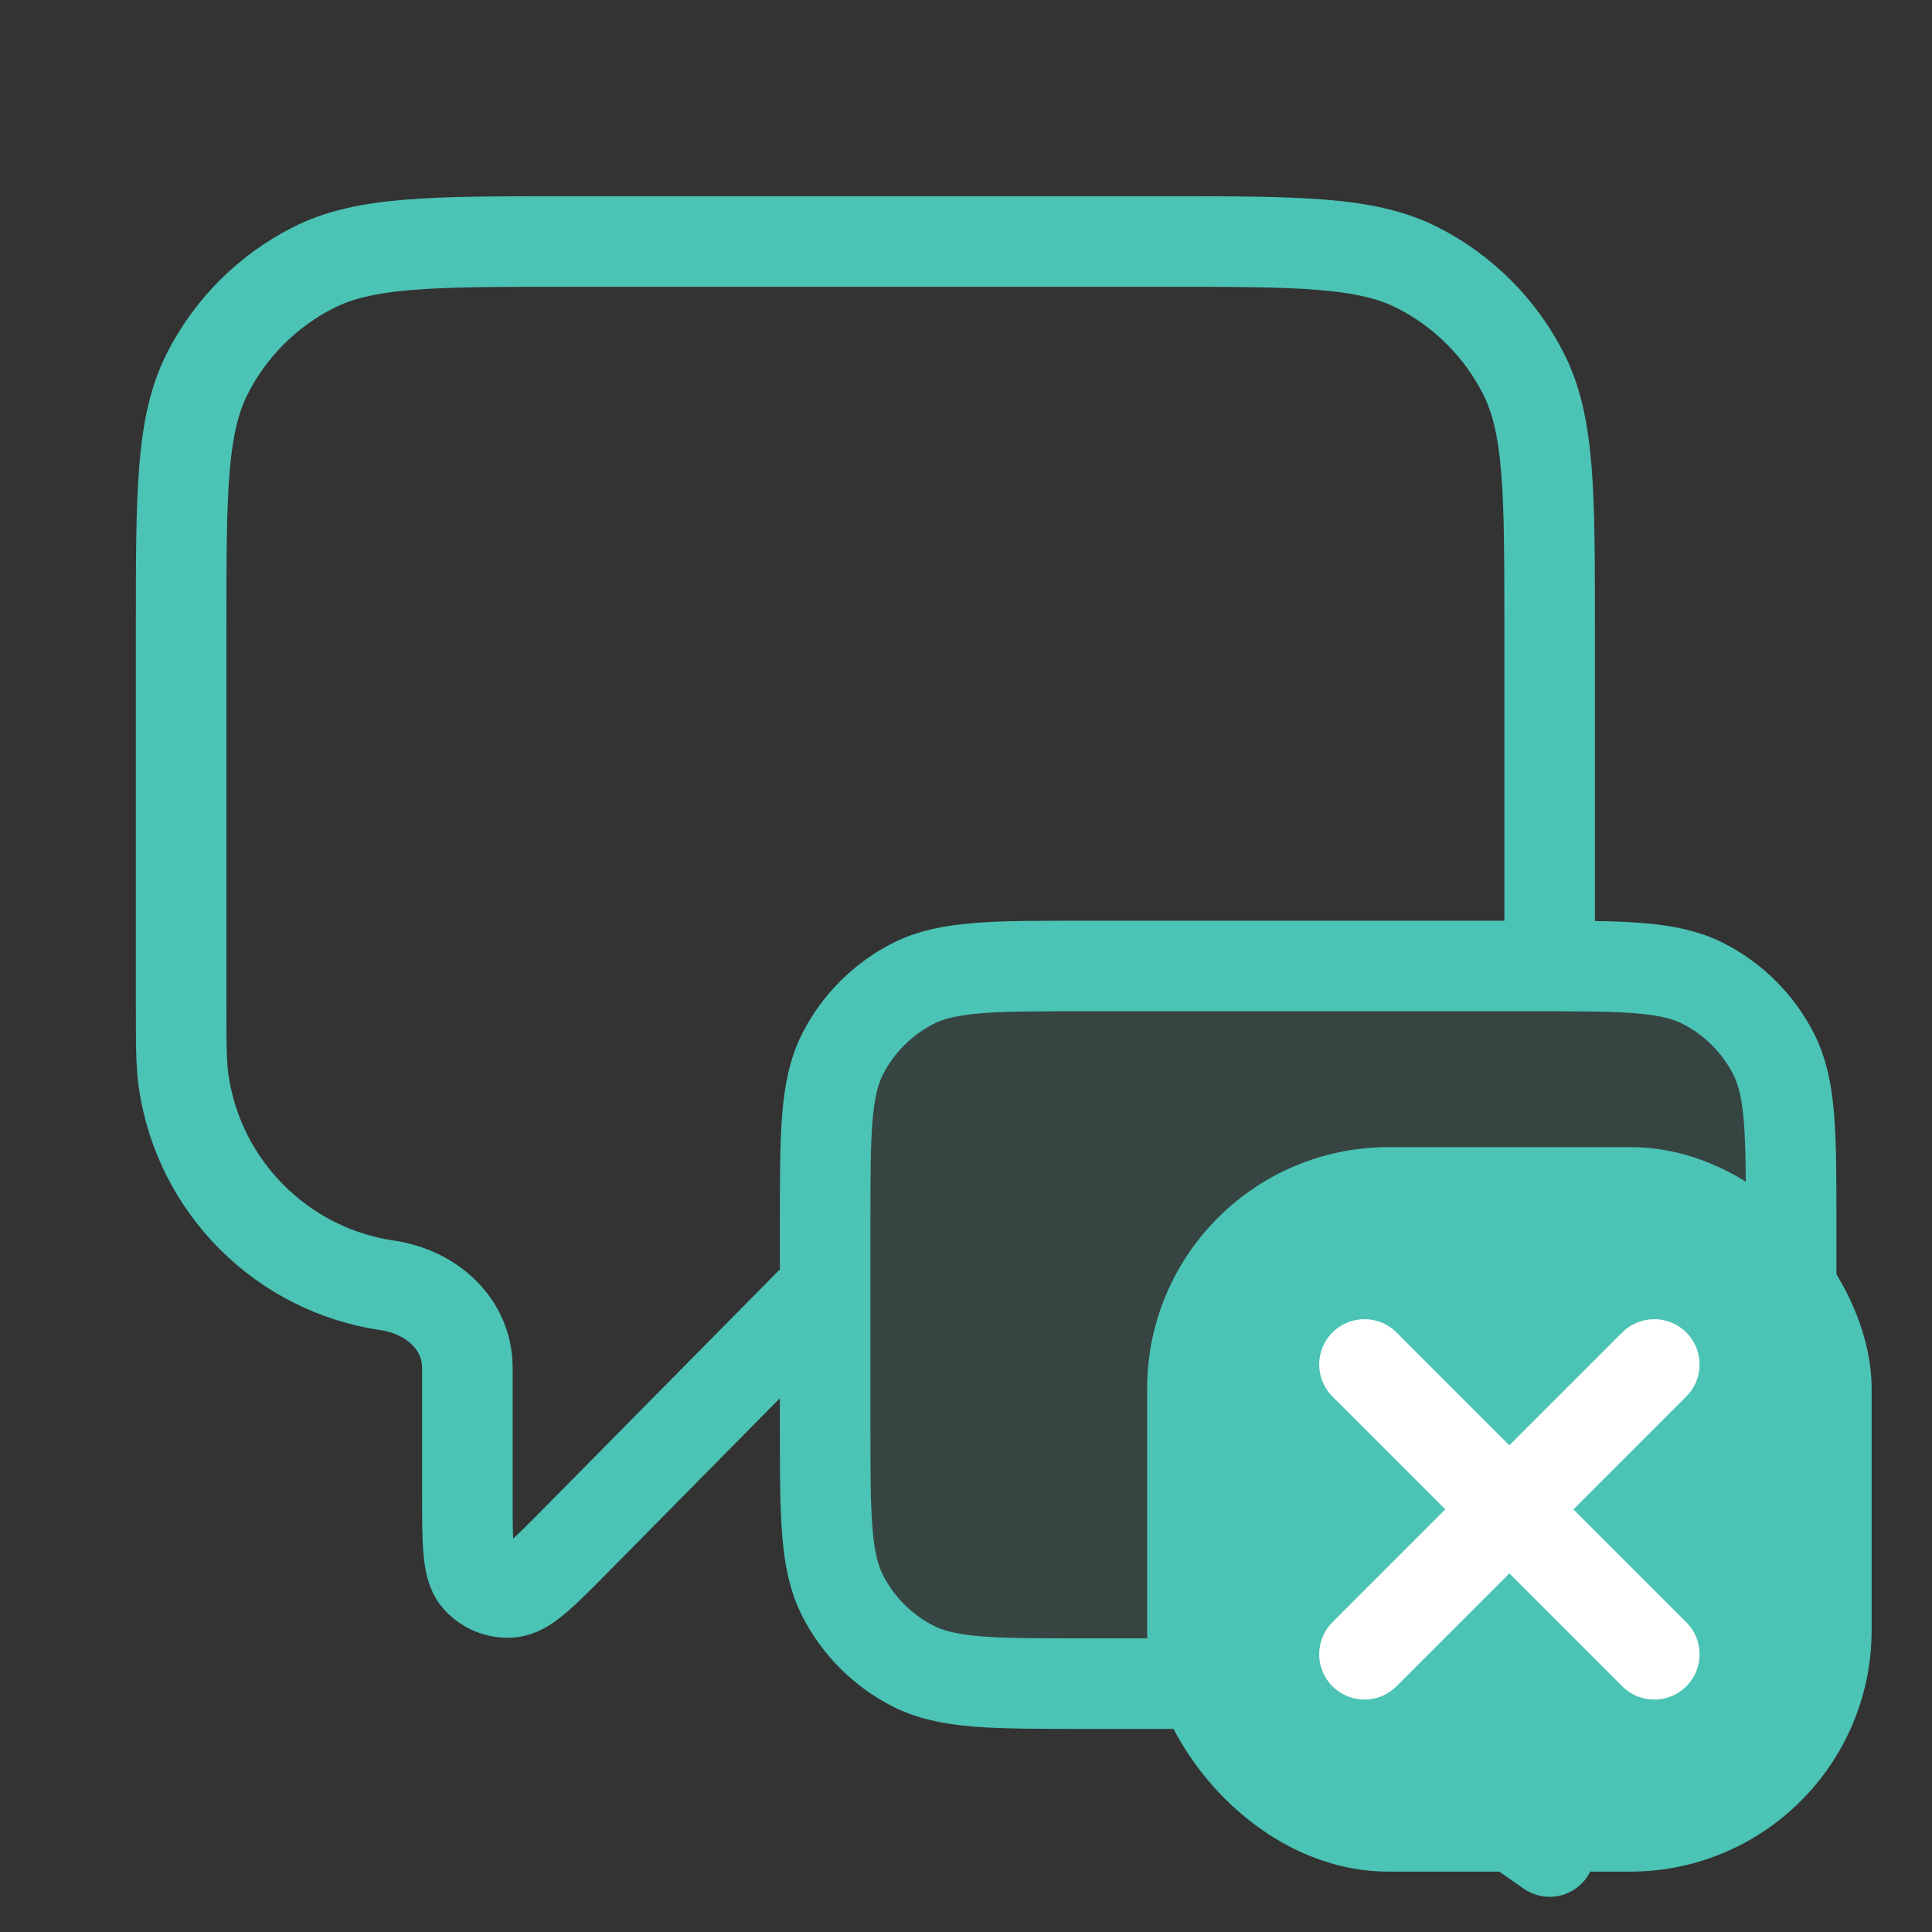 <?xml version="1.0" encoding="UTF-8"?> <svg xmlns="http://www.w3.org/2000/svg" width="32" height="32" viewBox="0 0 32 32" fill="none"><rect x="0" y="0" width="32" height="32" fill="#333333" stroke="none"/><path opacity="0.12" d="M29.666 20.267C29.666 18.773 29.666 18.026 29.375 17.456C29.12 16.954 28.712 16.546 28.21 16.291C27.64 16 26.893 16 25.399 16H17.933C16.439 16 15.693 16 15.122 16.291C14.62 16.546 14.212 16.954 13.957 17.456C13.666 18.026 13.666 18.773 13.666 20.267V23.619C13.666 25.113 13.666 25.859 13.957 26.43C14.212 26.931 14.62 27.339 15.122 27.595C15.693 27.886 16.439 27.886 17.933 27.886H20.329C20.825 27.886 21.074 27.886 21.313 27.93C21.526 27.969 21.733 28.034 21.93 28.123C22.152 28.224 22.356 28.366 22.764 28.649L25.666 30.667V27.886C26.909 27.886 27.53 27.886 28.02 27.683C28.673 27.412 29.192 26.893 29.463 26.239C29.666 25.75 29.666 25.128 29.666 23.886V20.267Z" fill="#4BC3B5"></path><path d="M13.667 21.333L9.566 25.485C8.994 26.064 8.708 26.354 8.463 26.374C8.249 26.392 8.041 26.306 7.901 26.143C7.741 25.956 7.741 25.549 7.741 24.735V22.655C7.741 21.925 7.143 21.397 6.42 21.291C4.672 21.035 3.298 19.662 3.042 17.913C3 17.625 3 17.281 3 16.593V10.4C3 8.16 3 7.04 3.436 6.184C3.819 5.431 4.431 4.819 5.184 4.436C6.04 4 7.16 4 9.4 4H19.267C21.507 4 22.627 4 23.483 4.436C24.235 4.819 24.847 5.431 25.231 6.184C25.667 7.04 25.667 8.16 25.667 10.4V16M25.667 30.667L22.765 28.649C22.357 28.366 22.153 28.224 21.931 28.123C21.734 28.034 21.527 27.969 21.314 27.93C21.074 27.886 20.826 27.886 20.329 27.886H17.933C16.44 27.886 15.693 27.886 15.123 27.595C14.621 27.339 14.213 26.931 13.957 26.43C13.667 25.859 13.667 25.113 13.667 23.619V20.267C13.667 18.773 13.667 18.026 13.957 17.456C14.213 16.954 14.621 16.546 15.123 16.291C15.693 16 16.44 16 17.933 16H25.4C26.893 16 27.64 16 28.211 16.291C28.712 16.546 29.12 16.954 29.376 17.456C29.667 18.026 29.667 18.773 29.667 20.267V23.886C29.667 25.128 29.667 25.75 29.464 26.239C29.193 26.893 28.674 27.412 28.02 27.683C27.53 27.886 26.909 27.886 25.667 27.886V30.667Z" stroke="#4BC3B5" stroke-width="1.5" stroke-linecap="round" stroke-linejoin="round"></path><rect x="19" y="19" width="12" height="12" rx="4" fill="#4BC3B5"></rect><path d="M22.6 22.6L27.4 27.4M27.4 22.6L25 25L22.6 27.4" stroke="white" stroke-width="1.5" stroke-linecap="round" stroke-linejoin="round"></path></svg> 